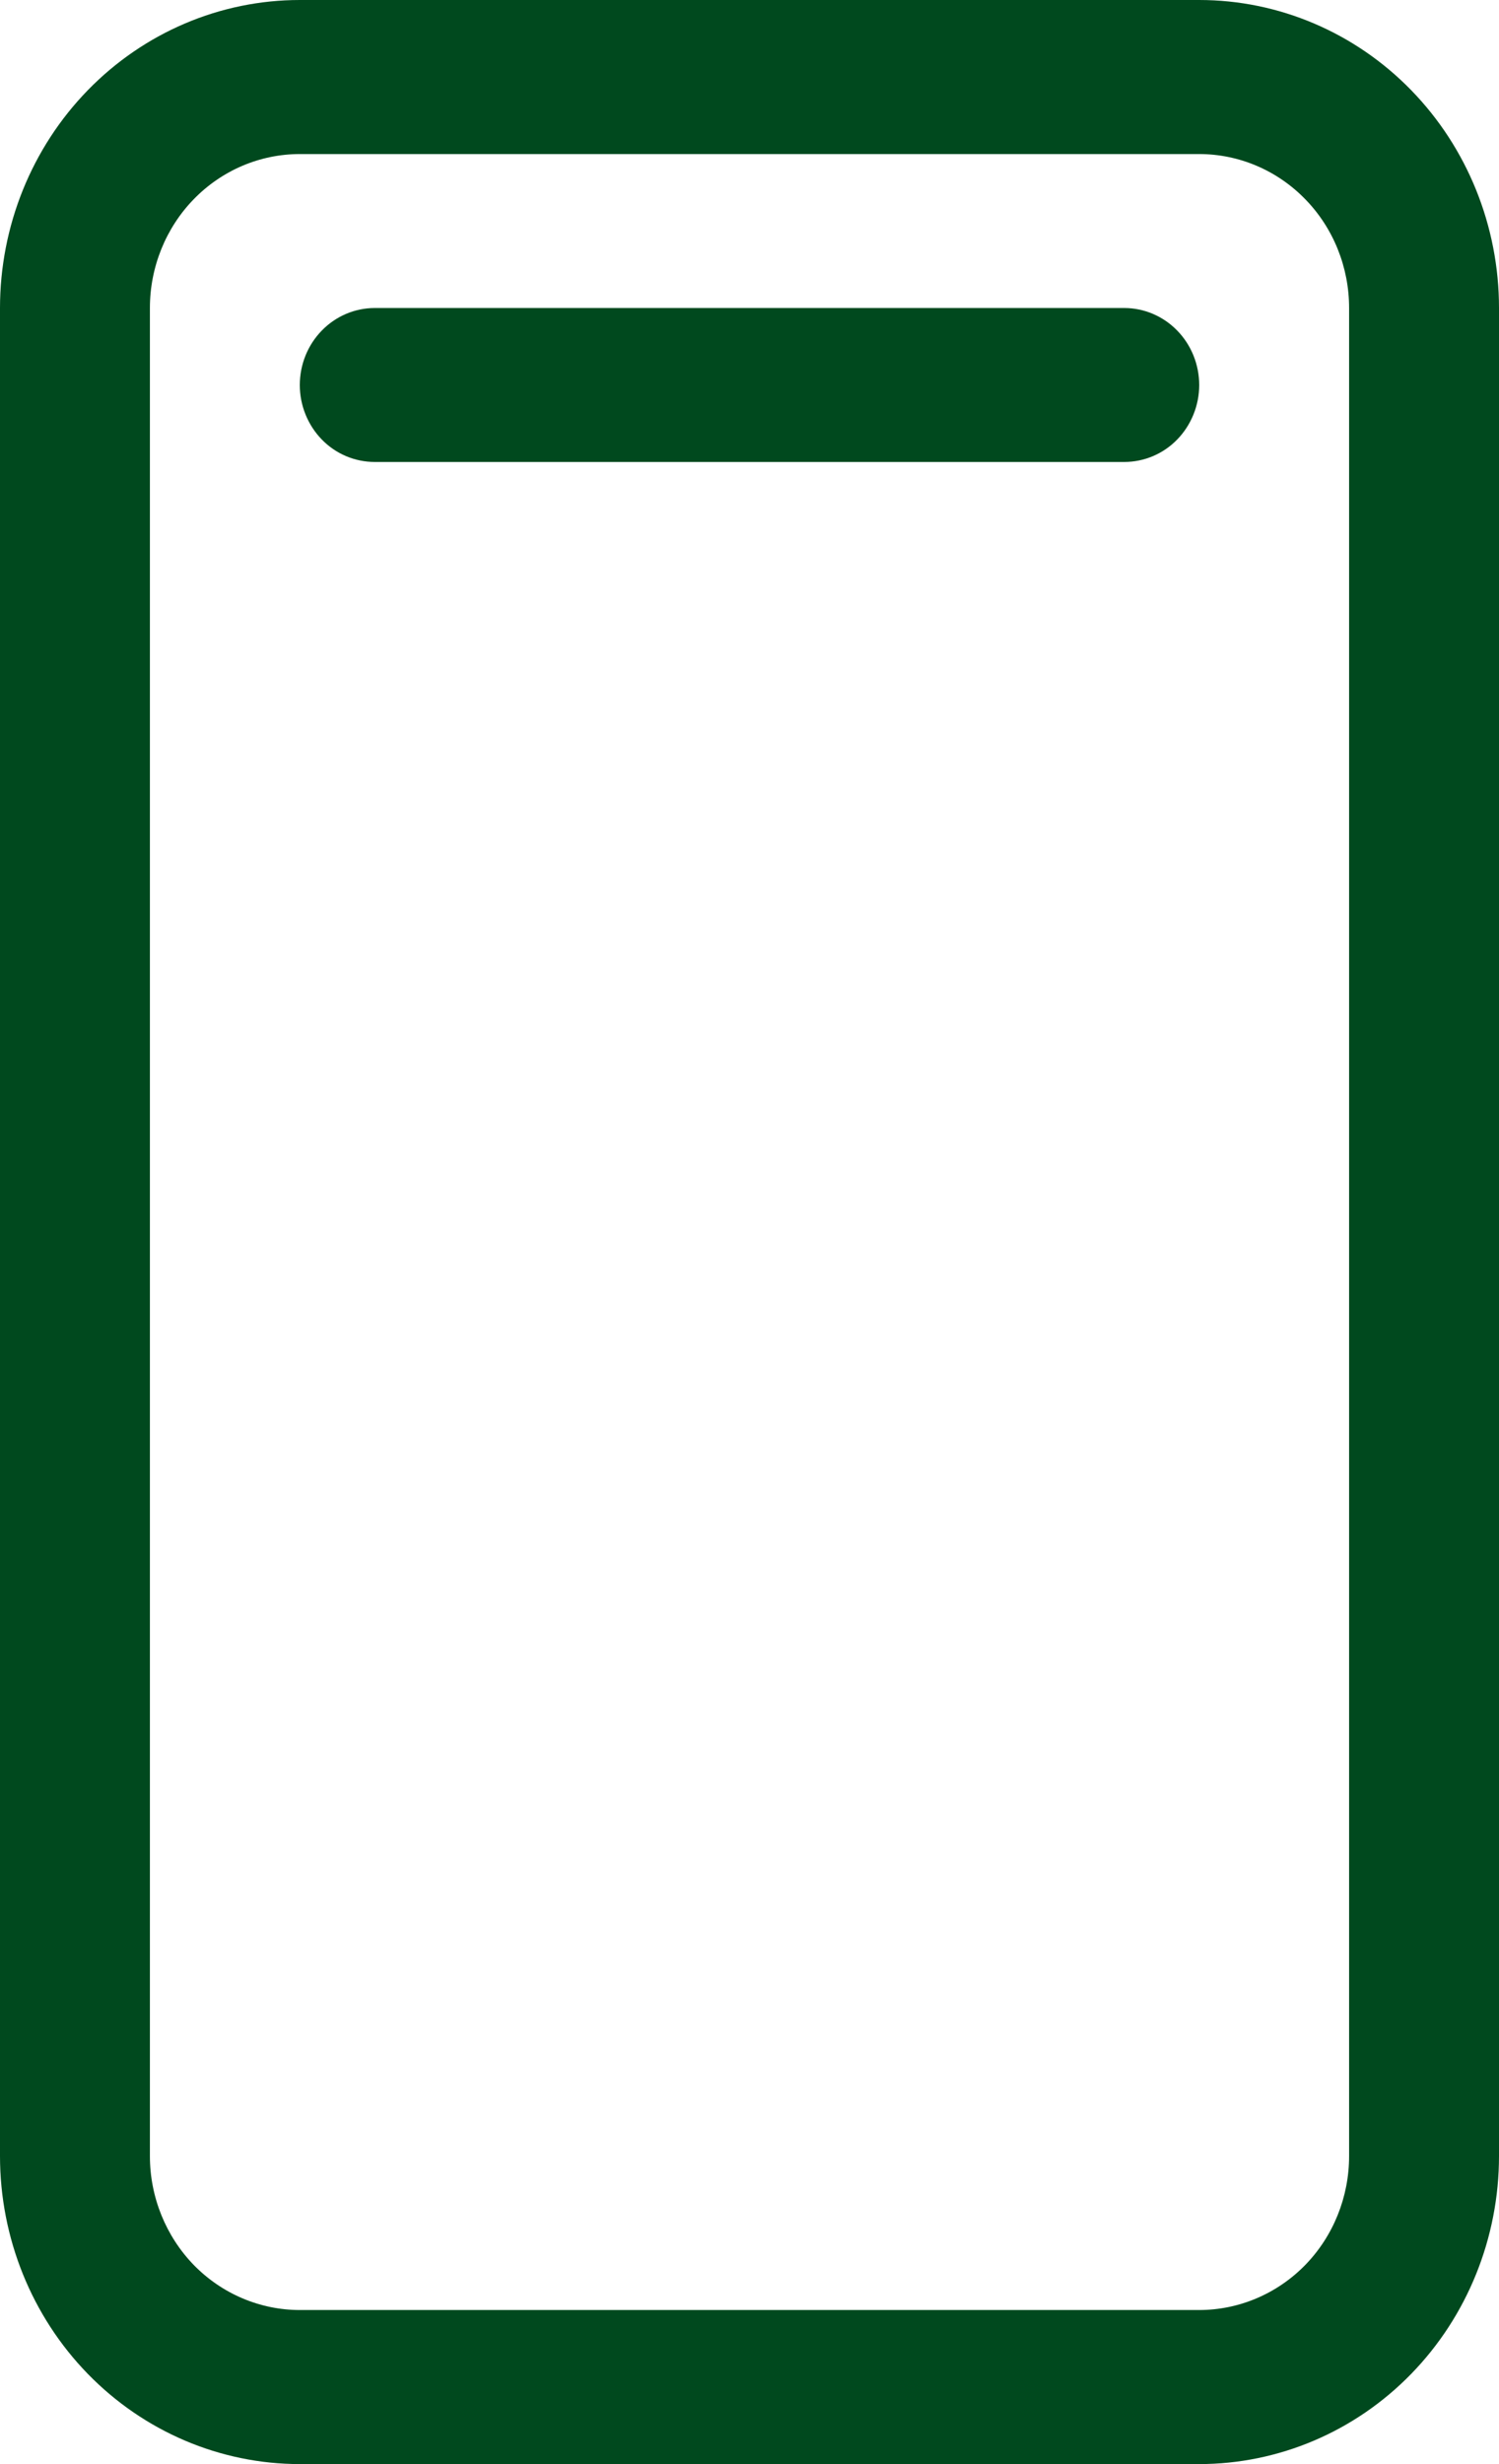 <svg width="14" height="23" viewBox="0 0 14 23" fill="none" xmlns="http://www.w3.org/2000/svg">
<path d="M3.5 2.875C3.314 2.875 3.136 2.951 3.005 3.086C2.874 3.22 2.8 3.403 2.8 3.594C2.8 3.784 2.874 3.967 3.005 4.102C3.136 4.237 3.314 4.312 3.5 4.312H10.5C10.686 4.312 10.864 4.237 10.995 4.102C11.126 3.967 11.2 3.784 11.2 3.594C11.2 3.403 11.126 3.22 10.995 3.086C10.864 2.951 10.686 2.875 10.5 2.875H3.5ZM2.8 0C2.057 0 1.345 0.303 0.82 0.842C0.295 1.381 0 2.112 0 2.875V20.125C0 20.887 0.295 21.619 0.82 22.158C1.345 22.697 2.057 23 2.8 23H11.2C11.943 23 12.655 22.697 13.18 22.158C13.705 21.619 14 20.887 14 20.125V2.875C14 2.112 13.705 1.381 13.18 0.842C12.655 0.303 11.943 0 11.2 0H2.8ZM1.4 2.875C1.4 2.494 1.548 2.128 1.81 1.859C2.073 1.589 2.429 1.438 2.8 1.438H11.2C11.571 1.438 11.927 1.589 12.19 1.859C12.453 2.128 12.6 2.494 12.6 2.875V20.125C12.6 20.506 12.453 20.872 12.19 21.142C11.927 21.411 11.571 21.562 11.2 21.562H2.8C2.429 21.562 2.073 21.411 1.81 21.142C1.548 20.872 1.4 20.506 1.4 20.125V2.875Z" fill="#00491E"/>
</svg>
